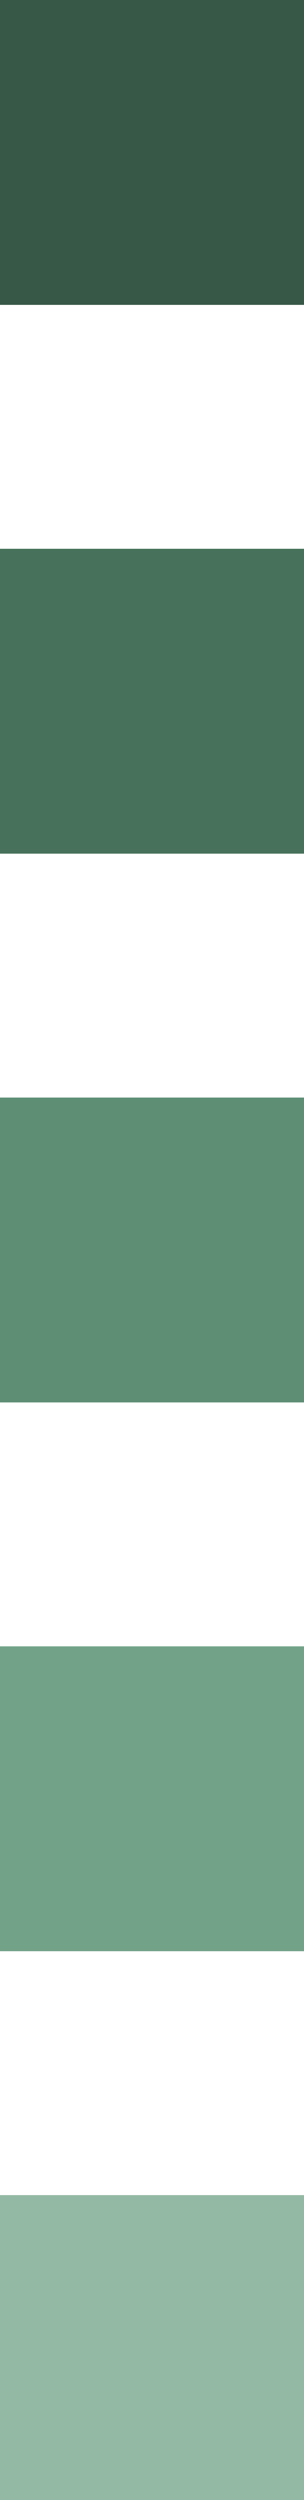 <?xml version="1.0" encoding="UTF-8"?> <svg xmlns="http://www.w3.org/2000/svg" width="5" height="41" viewBox="0 0 5 41" fill="none"> <rect x="5" width="5" height="5" transform="rotate(90 5 0)" fill="#375846"></rect> <rect x="5" y="9" width="5" height="5" transform="rotate(90 5 9)" fill="#47715A"></rect> <rect x="5" y="18" width="5" height="5" transform="rotate(90 5 18)" fill="#5E8F74"></rect> <rect x="5" y="27" width="5" height="5" transform="rotate(90 5 27)" fill="#72A388"></rect> <rect x="5" y="36" width="5" height="5" transform="rotate(90 5 36)" fill="#93B9A4"></rect> </svg> 
